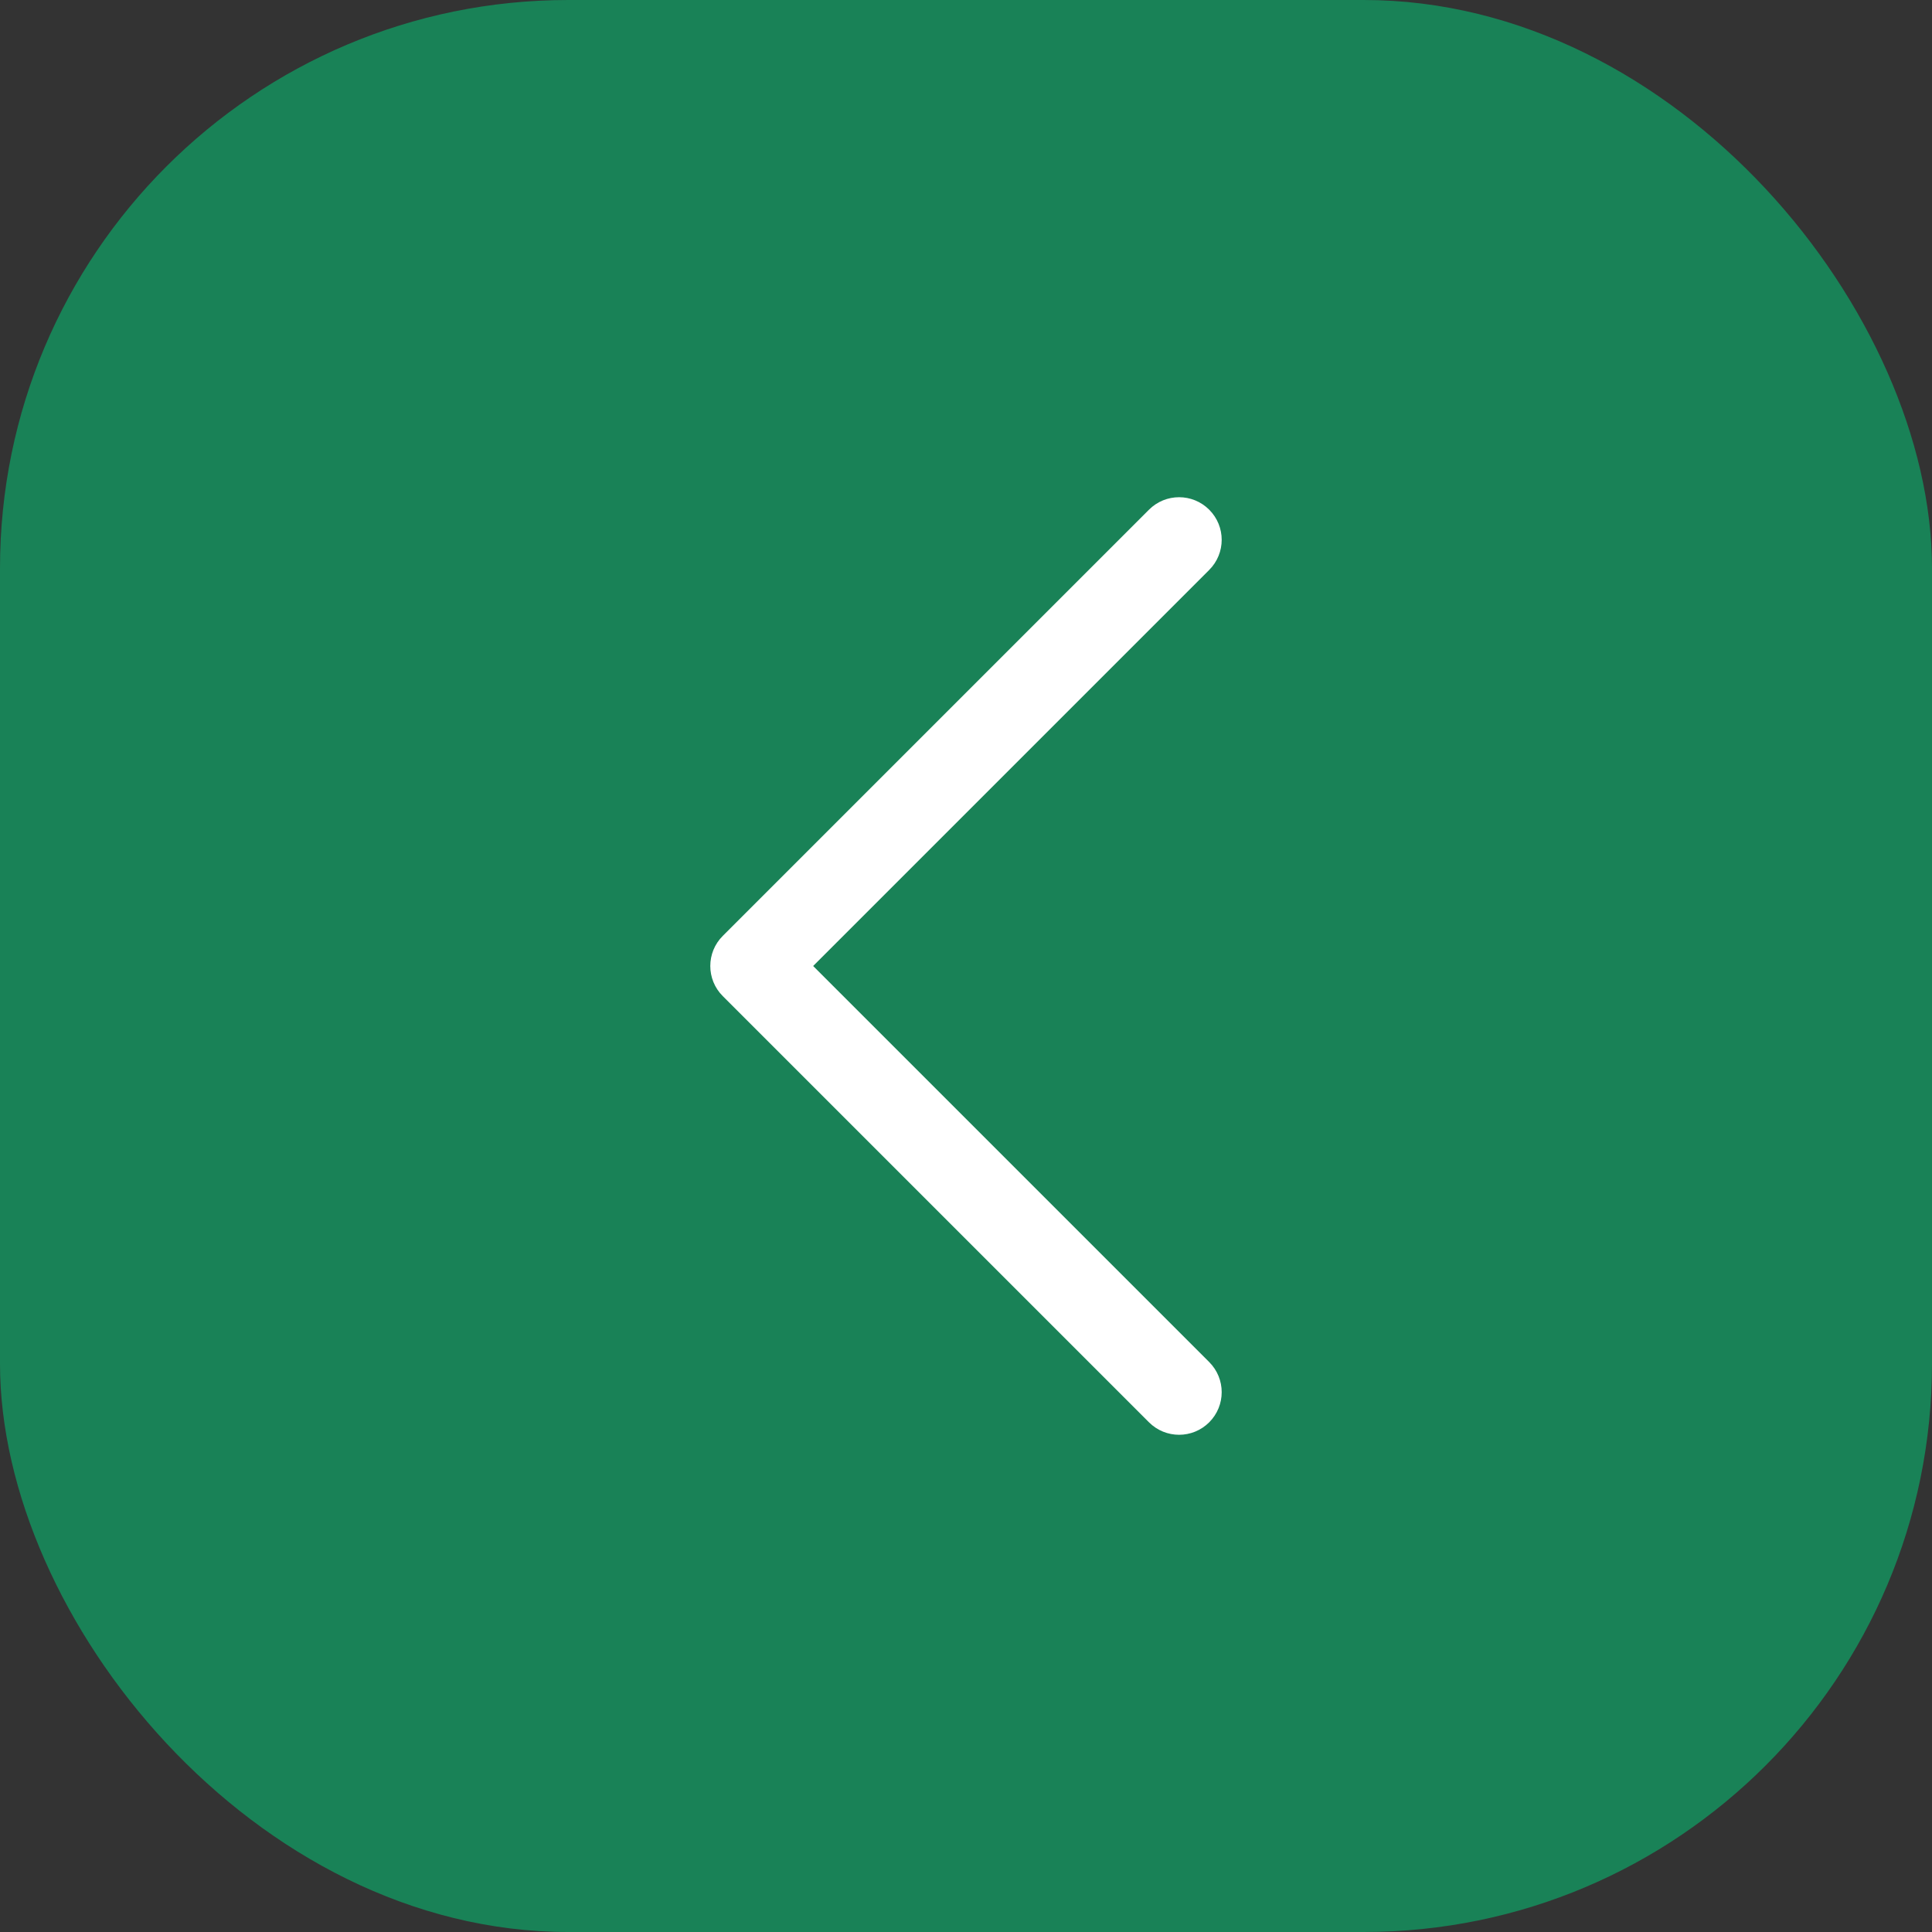 <?xml version="1.0" encoding="UTF-8"?> <svg xmlns="http://www.w3.org/2000/svg" width="34" height="34" viewBox="0 0 34 34" fill="none"><rect x="0" y="0" width="34" height="34" fill="#333333" stroke="none"/> <rect width="34" height="34" rx="10" fill="#198257"></rect> <path d="M12.5 17C12.5 16.808 12.573 16.616 12.72 16.47L20.22 8.97C20.513 8.677 20.987 8.677 21.28 8.97C21.573 9.263 21.573 9.737 21.28 10.03L14.31 17L21.28 23.97C21.573 24.263 21.573 24.737 21.28 25.03C20.987 25.323 20.513 25.323 20.22 25.03L12.72 17.53C12.573 17.384 12.5 17.192 12.5 17Z" fill="white"></path> </svg> 